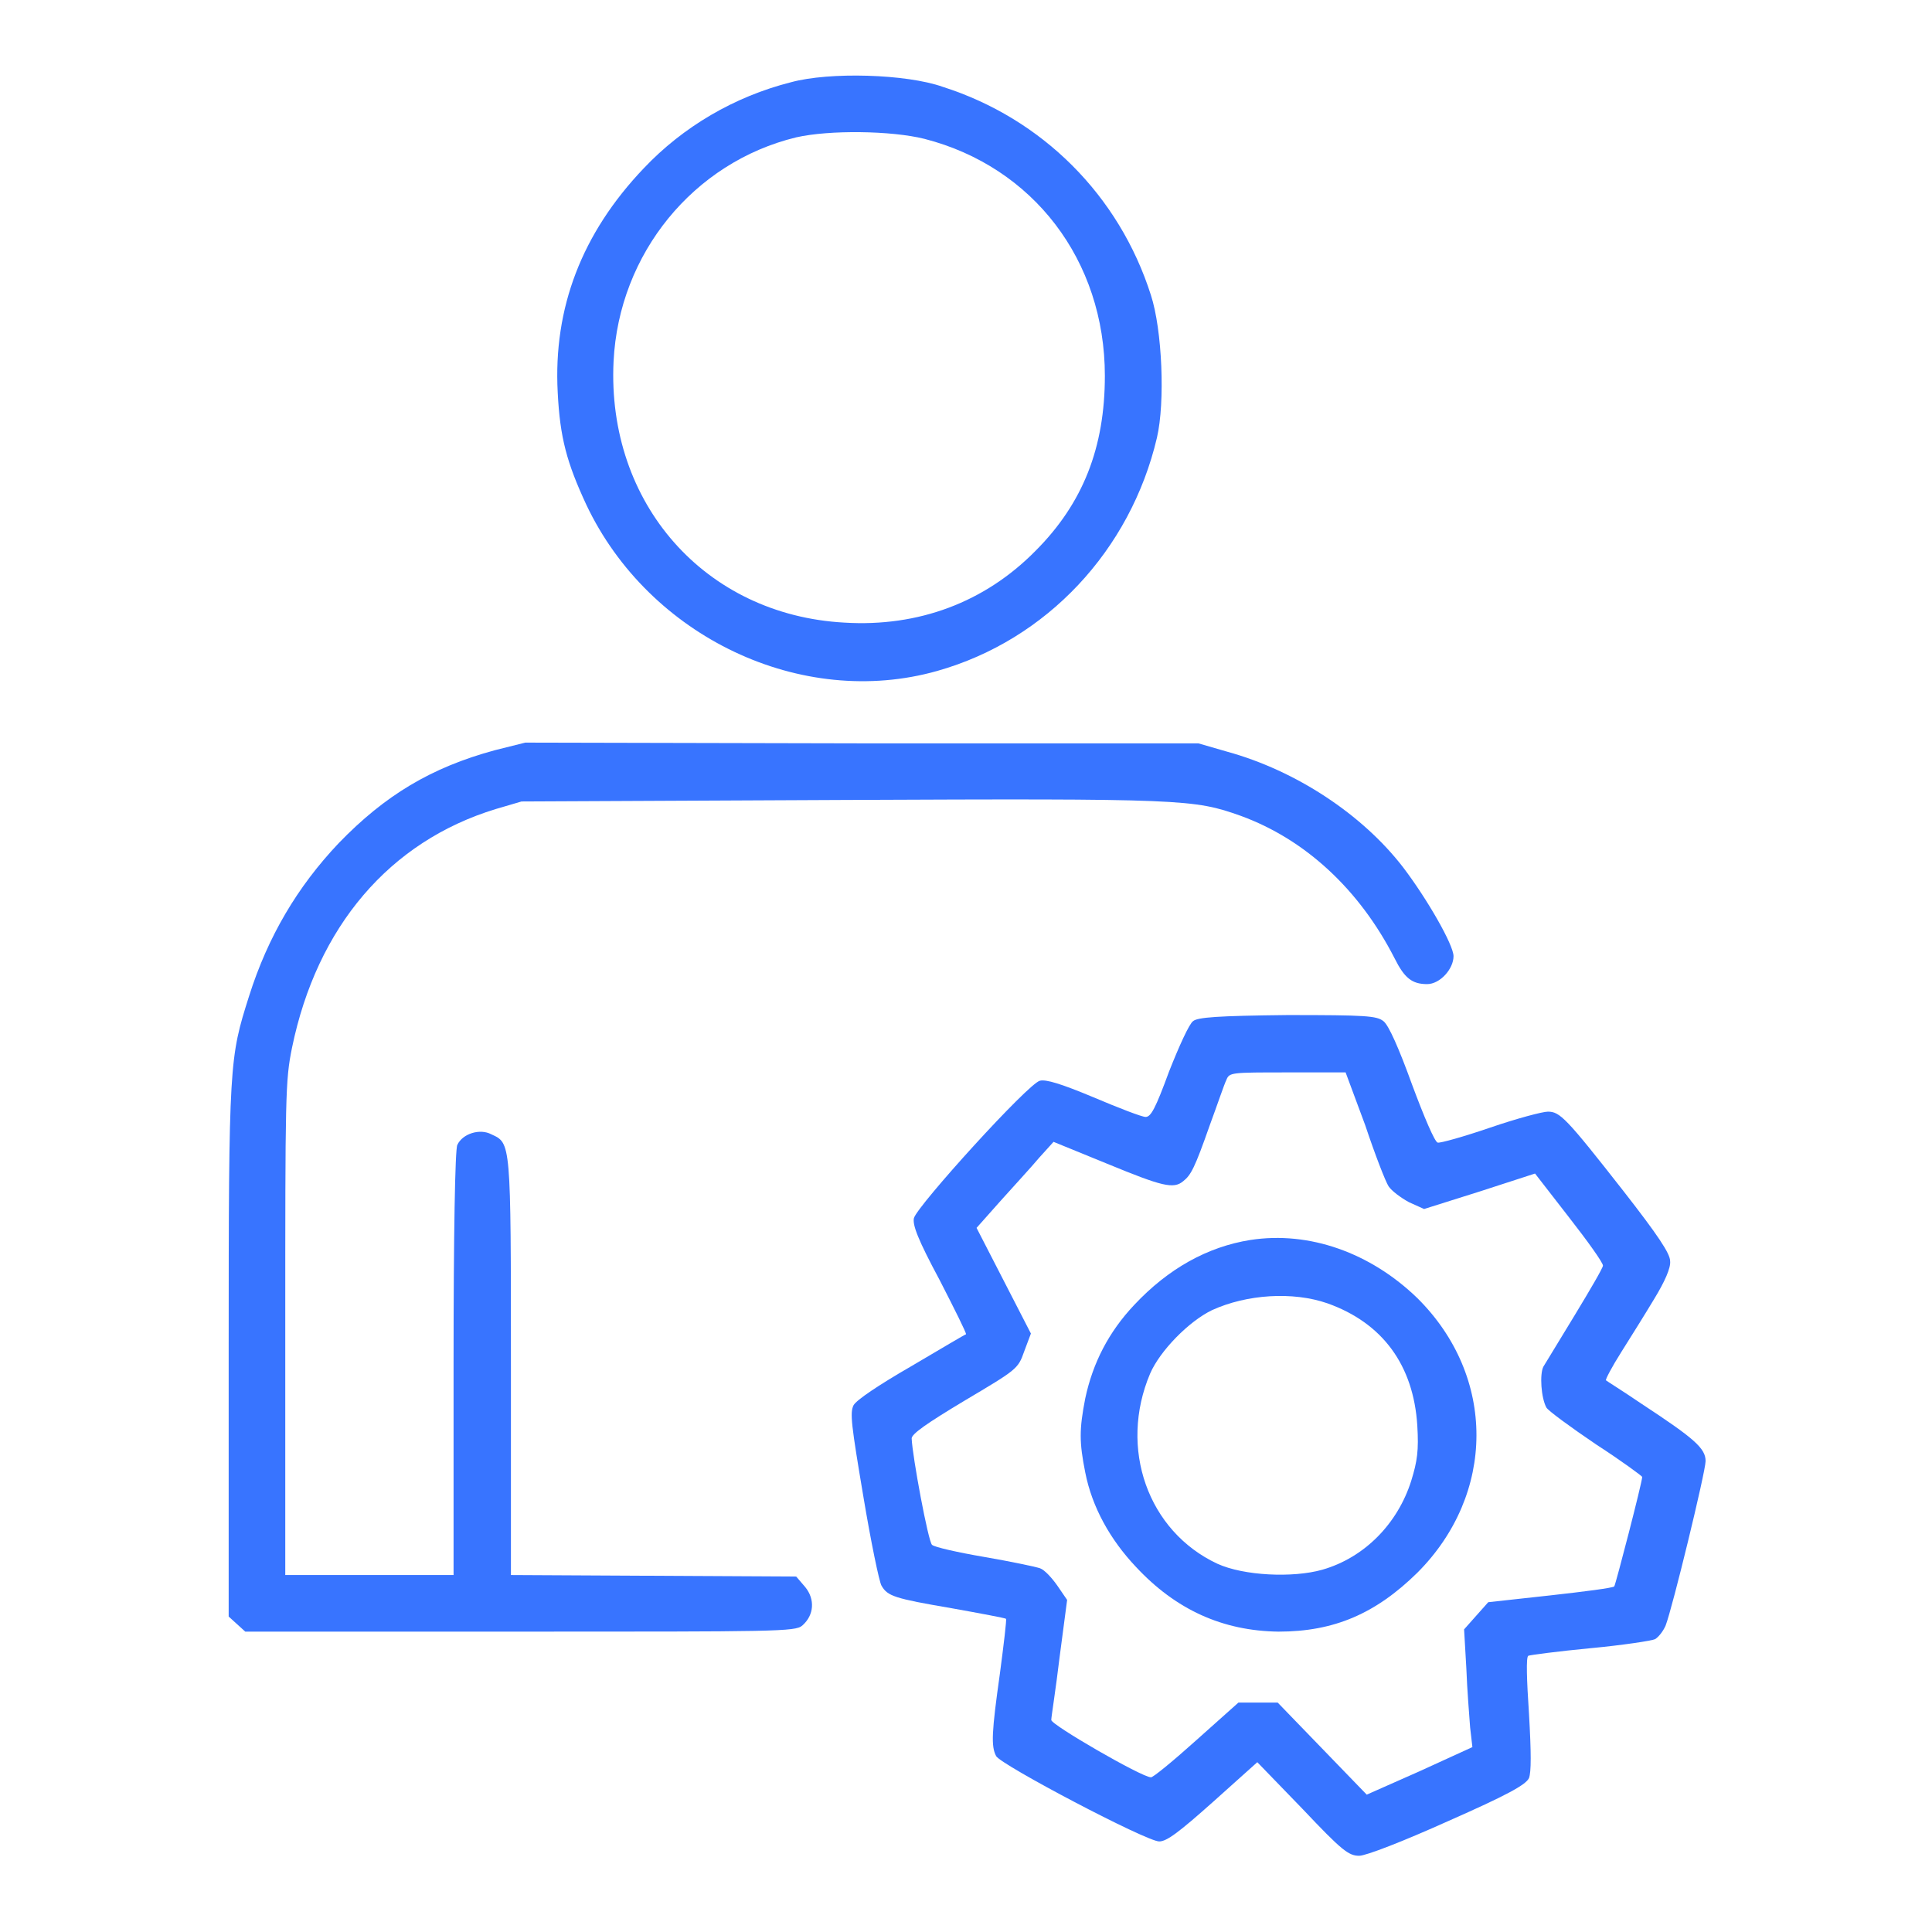 <svg xmlns="http://www.w3.org/2000/svg" xmlns:xlink="http://www.w3.org/1999/xlink" version="1.1" x="0px" y="0px" viewBox="0 0 256 256" enable-background="new 0 0 256 256" xml:space="preserve">
    <g><g><g><path fill="#3874ff" d="M104.8,10.9c-7.5,1.9-14.3,5.9-19.5,11.4c-8.2,8.6-12,18.5-11.4,29.7c0.3,6,1.2,9.3,3.8,14.9c8.3,17.5,28.5,27.1,46.5,22c14.5-4.1,25.6-16,29.1-30.9c1.1-4.7,0.7-14.3-0.8-18.9c-4.2-13.2-14.4-23.4-27.6-27.6C120.1,9.8,109.9,9.5,104.8,10.9z M122.5,18.4c14.4,3.7,23.9,16.1,23.9,31.4c0,9.5-2.9,16.9-9.2,23.2c-6.7,6.8-15.5,10.1-25.3,9.5c-18.5-1-31.5-15.8-30.6-34.6c0.7-14.3,10.6-26.4,24.2-29.7C109.9,17.2,118.1,17.3,122.5,18.4z"/><path fill="#3874ff" d="M65.6,99.4c-8.5,2.3-14.6,6-20.7,12.3c-5.5,5.8-9.4,12.4-11.9,20.3c-2.6,8.2-2.7,8.7-2.7,46.9v35.3l1.1,1l1.1,1h36.4c33.9,0,36.5,0,37.4-0.8c1.6-1.4,1.7-3.5,0.4-5.1l-1.2-1.4l-18.9-0.1l-18.9-0.1v-27.7c0-29.9,0-29.5-2.6-30.7c-1.5-0.8-3.8-0.1-4.5,1.4c-0.3,0.5-0.5,11.9-0.5,28.9v28.1H48.9H37.8v-32.6c0-31,0-32.9,0.9-37.3c3.3-16,12.9-27.3,27-31.6l3.4-1l42.5-0.2c45.3-0.2,46.6-0.1,52.8,2.1c8.5,3.1,15.7,9.7,20.4,18.9c1.3,2.6,2.3,3.4,4.3,3.4c1.7,0,3.5-2,3.5-3.7c0-1.5-3.5-7.6-6.7-11.8c-5.4-7-14.2-12.8-23.3-15.3l-3.8-1.1l-44.6,0l-44.6-0.1L65.6,99.4z"/><path fill="#3874ff" d="M158.1,135.3c-0.5,0.3-1.9,3.4-3.2,6.7c-1.8,4.9-2.4,6-3.1,6c-0.5,0-3.6-1.2-6.9-2.6c-4.3-1.8-6.3-2.4-7.1-2.2c-1.5,0.3-16.2,16.5-16.7,18.2c-0.2,0.9,0.5,2.8,3.4,8.2c2,3.9,3.6,7.1,3.5,7.2c-0.1,0-3.3,1.9-7.2,4.2c-4.5,2.6-7.3,4.5-7.7,5.2c-0.5,1-0.3,2.6,1.3,12.1c1,6,2.1,11.3,2.4,11.8c0.8,1.4,1.7,1.7,9.3,3c3.9,0.7,7.1,1.3,7.2,1.4s-0.3,3.4-0.8,7.2c-1.1,7.8-1.2,9.7-0.5,11c0.7,1.2,19.9,11.3,21.6,11.3c1,0,2.6-1.2,7.2-5.3l5.8-5.2l6,6.2c5.2,5.5,6.1,6.2,7.5,6.2c0.9,0,5.8-1.9,11.8-4.6c7.7-3.4,10.3-4.8,10.7-5.7c0.3-0.8,0.3-3.3,0-8.5c-0.3-4.5-0.4-7.5-0.1-7.7c0.2-0.1,4-0.6,8.2-1c4.3-0.4,8.2-1,8.6-1.2c0.5-0.3,1.1-1.1,1.4-1.8c0.9-2.3,5.3-20.4,5.3-21.8c0-1.7-1.5-3-8.5-7.6c-2.5-1.7-4.6-3-4.7-3.1c-0.1-0.1,0.8-1.8,2-3.7c1.2-1.9,3.2-5.1,4.4-7.1c1.4-2.3,2.2-4.1,2.1-5c0-1-1.6-3.4-6.2-9.3c-7.6-9.7-8.4-10.5-10-10.5c-0.7,0-4.1,0.9-7.6,2.1c-3.5,1.2-6.7,2.1-7,2c-0.4-0.1-1.8-3.4-3.4-7.7c-1.7-4.7-3.1-7.9-3.8-8.4c-0.9-0.7-2.3-0.8-12.7-0.8C161.3,134.6,158.7,134.8,158.1,135.3z M180.9,149.1c1.3,3.9,2.7,7.5,3.1,8.1c0.4,0.6,1.6,1.5,2.7,2.1l2,0.9l7.3-2.3l7.4-2.4l4.5,5.8c2.5,3.2,4.5,6,4.5,6.4c0,0.3-1.7,3.2-3.7,6.5c-2,3.3-3.9,6.4-4.2,6.9c-0.5,1-0.3,4.1,0.4,5.4c0.2,0.4,3.2,2.6,6.6,4.9c3.4,2.2,6.1,4.2,6.1,4.3c0,0.7-3.5,14.2-3.7,14.5c-0.1,0.2-4,0.7-8.5,1.2l-8.2,0.9l-1.6,1.8l-1.6,1.8l0.3,5.2c0.1,2.8,0.4,6.4,0.5,7.8l0.3,2.6l-7,3.2l-7,3.1l-5.9-6.1l-5.9-6.1h-2.6h-2.6l-5.6,5c-3,2.7-5.8,5-6,4.9c-1.2,0-13.3-7-13.2-7.6c0-0.4,0.6-4.1,1.1-8.3l1-7.6l-1.3-1.9c-0.7-1-1.7-2.1-2.3-2.3c-0.6-0.2-3.9-0.9-7.4-1.5c-3.5-0.6-6.6-1.3-6.9-1.6c-0.5-0.4-2.6-11.7-2.7-14.1c0-0.6,2-2,7-5c6.9-4.1,7.1-4.2,7.9-6.5l0.9-2.4l-3.6-7l-3.6-7l3.2-3.6c1.7-1.9,4.1-4.5,5.1-5.7l1.9-2.1l7.1,2.9c7.3,3,8.8,3.4,10.1,2.3c1-0.8,1.5-1.7,3.5-7.4c1-2.7,1.9-5.4,2.2-6c0.4-1,0.6-1,8.1-1h7.7L180.9,149.1z"/><path fill="#3874ff" d="M165.7,164.3c-5.7,0.9-10.9,3.8-15.4,8.6c-3.4,3.6-5.5,7.7-6.5,12.4c-0.8,4.1-0.8,5.8,0,9.8c0.9,4.6,3.3,8.9,6.7,12.5c5.3,5.7,11.5,8.5,18.9,8.6c7.4,0,12.9-2.4,18.4-7.8c10.4-10.4,10.5-26,0-36.4C181.6,166,173.5,163.1,165.7,164.3z M175.9,172.7c7.3,2.6,11.4,8.2,11.9,16.2c0.2,3.3,0,4.7-0.8,7.3c-1.8,5.7-6.2,10.2-11.8,11.8c-3.9,1.1-10.4,0.8-13.9-0.8c-9.2-4.3-13.1-15.3-8.9-25.2c1.3-3,5.1-6.9,8.2-8.4C165.2,171.5,171.3,171.1,175.9,172.7z"/></g></g></g>
</svg>
